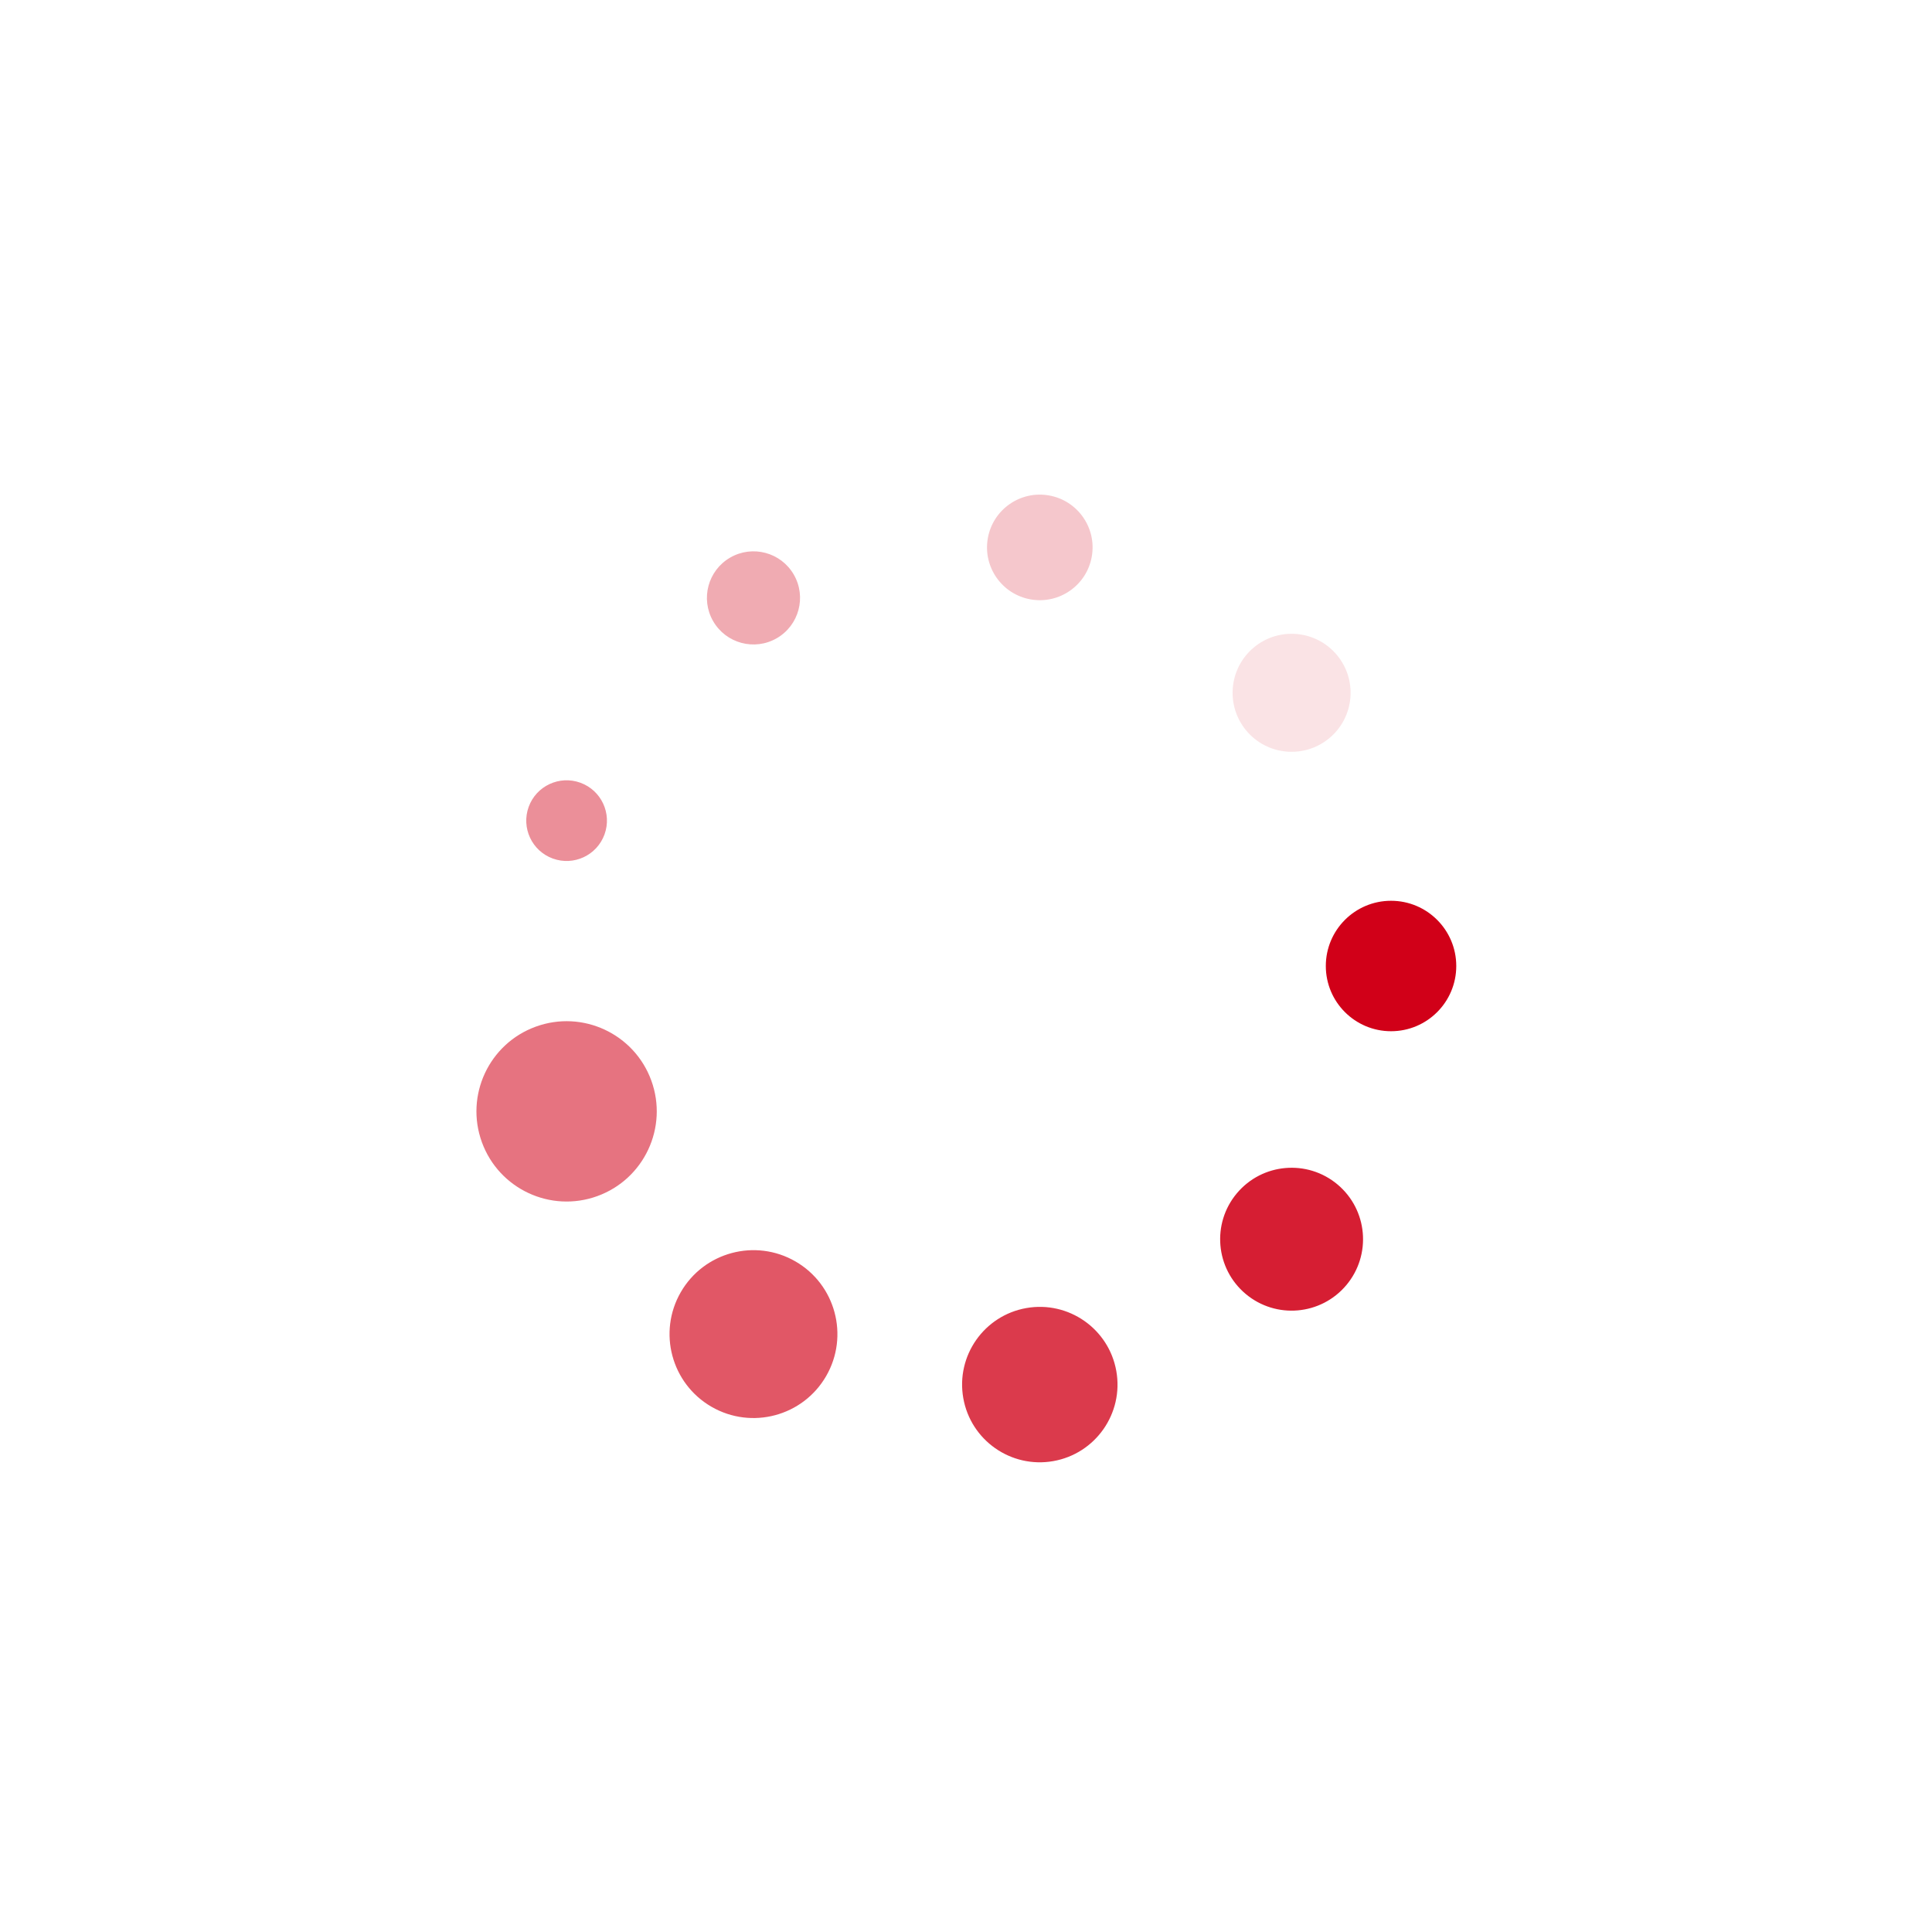 <svg width="100%" height="100%" xmlns="http://www.w3.org/2000/svg" xmlns:xlink="http://www.w3.org/1999/xlink" viewBox="0 0 100 100" preserveAspectRatio="xMidYMid">
    <g transform="translate(72,50)">
        <g transform="rotate(0)">
            <circle cx="0" cy="0" r="2" fill="#d10018" fill-opacity="1" transform="scale(1.688 1.688)">
              <animateTransform attributeName="transform" type="scale" begin="-0.9s" values="3 3;1 1" keyTimes="0;1" dur="1.1s" repeatCount="indefinite"></animateTransform>
              <animate attributeName="fill-opacity" keyTimes="0;1" dur="1.1s" repeatCount="indefinite" values="1;0.9" begin="-0.9s"></animate>
              <animate attributeName="fill" values="#d10018;#ffffff" repeatCount="indefinite" keyTimes="0;1" dur="1.1s" begin="-0.97s"></animate>
            </circle>
        </g>
    </g>
    <g transform="translate(66.853,64.141)">
        <g transform="rotate(40)">
            <circle cx="0" cy="0" r="2" fill="#d10018" fill-opacity="0.88" transform="scale(1.849 1.849)">
              <animateTransform attributeName="transform" type="scale" begin="-0.85s" values="3 3;1 1" keyTimes="0;1" dur="1.1s" repeatCount="indefinite"></animateTransform>
              <animate attributeName="fill-opacity" keyTimes="0;1" dur="1.1s" repeatCount="indefinite" values="1;0.9" begin="-0.85s"></animate>
              <animate attributeName="fill" values="#d10018;#ffffff" repeatCount="indefinite" keyTimes="0;1" dur="1.1s" begin="-0.85s"></animate>
            </circle>
        </g>
    </g>
    <g transform="translate(53.82,71.666)">
        <g transform="rotate(80)">
            <circle cx="0" cy="0" r="2" fill="#d10018" fill-opacity="0.77" transform="scale(2.011 2.011)">
              <animateTransform attributeName="transform" type="scale" begin="-0.73s" values="3 3;1 1" keyTimes="0;1" dur="1.1s" repeatCount="indefinite"></animateTransform>
              <animate attributeName="fill-opacity" keyTimes="0;1" dur="1.1s" repeatCount="indefinite" values="1;0.9" begin="-0.73s"></animate>
              <animate attributeName="fill" values="#d10018;#ffffff" repeatCount="indefinite" keyTimes="0;1" dur="1.1s" begin="-0.73s"></animate>
            </circle>
        </g>
    </g>
    <g transform="translate(39,69.053)">
        <g transform="rotate(120)">
            <circle cx="0" cy="0" r="2" fill="#d10018" fill-opacity="0.66" transform="scale(2.172 2.172)">
              <animateTransform attributeName="transform" type="scale" begin="-0.61s" values="3 3;1 1" keyTimes="0;1" dur="1.1s" repeatCount="indefinite"></animateTransform>
              <animate attributeName="fill-opacity" keyTimes="0;1" dur="1.1s" repeatCount="indefinite" values="1;0.9" begin="-0.61s"></animate>
              <animate attributeName="fill" values="#d10018;#ffffff" repeatCount="indefinite" keyTimes="0;1" dur="1.1s" begin="-0.61s"></animate>
            </circle>
        </g>
    </g>
    <g transform="translate(29.327,57.524)">
        <g transform="rotate(160)">
            <circle cx="0" cy="0" r="2" fill="#d10018" fill-opacity="0.55" transform="scale(2.333 2.333)">
              <animateTransform attributeName="transform" type="scale" begin="-0.48s" values="3 3;1 1" keyTimes="0;1" dur="1.1s" repeatCount="indefinite"></animateTransform>
              <animate attributeName="fill-opacity" keyTimes="0;1" dur="1.1s" repeatCount="indefinite" values="1;0.9" begin="-0.48s"></animate>
              <animate attributeName="fill" values="#d10018;#ffffff" repeatCount="indefinite" keyTimes="0;1" dur="1.1s" begin="-0.48s"></animate>
            </circle>
        </g>
    </g>
    <g transform="translate(29.327,42.476)">
        <g transform="rotate(200)">
            <circle cx="0" cy="0" r="2" fill="#d10018" fill-opacity="0.44" transform="scale(1.044 1.044)">
              <animateTransform attributeName="transform" type="scale" begin="-0.36s" values="3 3;1 1" keyTimes="0;1" dur="1.1s" repeatCount="indefinite"></animateTransform>
              <animate attributeName="fill-opacity" keyTimes="0;1" dur="1.1s" repeatCount="indefinite" values="1;0.9" begin="-0.36s"></animate>
              <animate attributeName="fill" values="#d10018;#ffffff" repeatCount="indefinite" keyTimes="0;1" dur="1.1s" begin="-0.36s"></animate>
            </circle>
        </g>
    </g>
    <g transform="translate(39,30.947)">
        <g transform="rotate(240)">
            <circle cx="0" cy="0" r="2" fill="#d10018" fill-opacity="0.33" transform="scale(1.205 1.205)">
              <animateTransform attributeName="transform" type="scale" begin="-0.24s" values="3 3;1 1" keyTimes="0;1" dur="1.1s" repeatCount="indefinite"></animateTransform>
              <animate attributeName="fill-opacity" keyTimes="0;1" dur="1.1s" repeatCount="indefinite" values="1;0.9" begin="-0.24s"></animate>
              <animate attributeName="fill" values="#d10018;#ffffff" repeatCount="indefinite" keyTimes="0;1" dur="1.1s" begin="-0.24s"></animate>
            </circle>
        </g>
    </g>
    <g transform="translate(53.82,28.334)">
        <g transform="rotate(280)">
            <circle cx="0" cy="0" r="2" fill="#d10018" fill-opacity="0.22" transform="scale(1.366 1.366)">
              <animateTransform attributeName="transform" type="scale" begin="-0.12s" values="3 3;1 1" keyTimes="0;1" dur="1.1s" repeatCount="indefinite"></animateTransform>
              <animate attributeName="fill-opacity" keyTimes="0;1" dur="1.1s" repeatCount="indefinite" values="1;0.9" begin="-0.12s"></animate>
              <animate attributeName="fill" values="#d10018;#ffffff" repeatCount="indefinite" keyTimes="0;1" dur="1.1s" begin="-0.12s"></animate>
            </circle>
        </g>
    </g>
    <g transform="translate(66.853,35.859)">
        <g transform="rotate(320)">
            <circle cx="0" cy="0" r="2" fill="#d10018" fill-opacity="0.11" transform="scale(1.527 1.527)">
              <animateTransform attributeName="transform" type="scale" begin="0s" values="3 3;1 1" keyTimes="0;1" dur="1.1s" repeatCount="indefinite"></animateTransform>
              <animate attributeName="fill-opacity" keyTimes="0;1" dur="1.1s" repeatCount="indefinite" values="1;0.9" begin="0s"></animate>
              <animate attributeName="fill" values="#d10018;#ffffff" repeatCount="indefinite" keyTimes="0;1" dur="1.1s" begin="0s"></animate>
            </circle>
        </g>
    </g>
</svg>